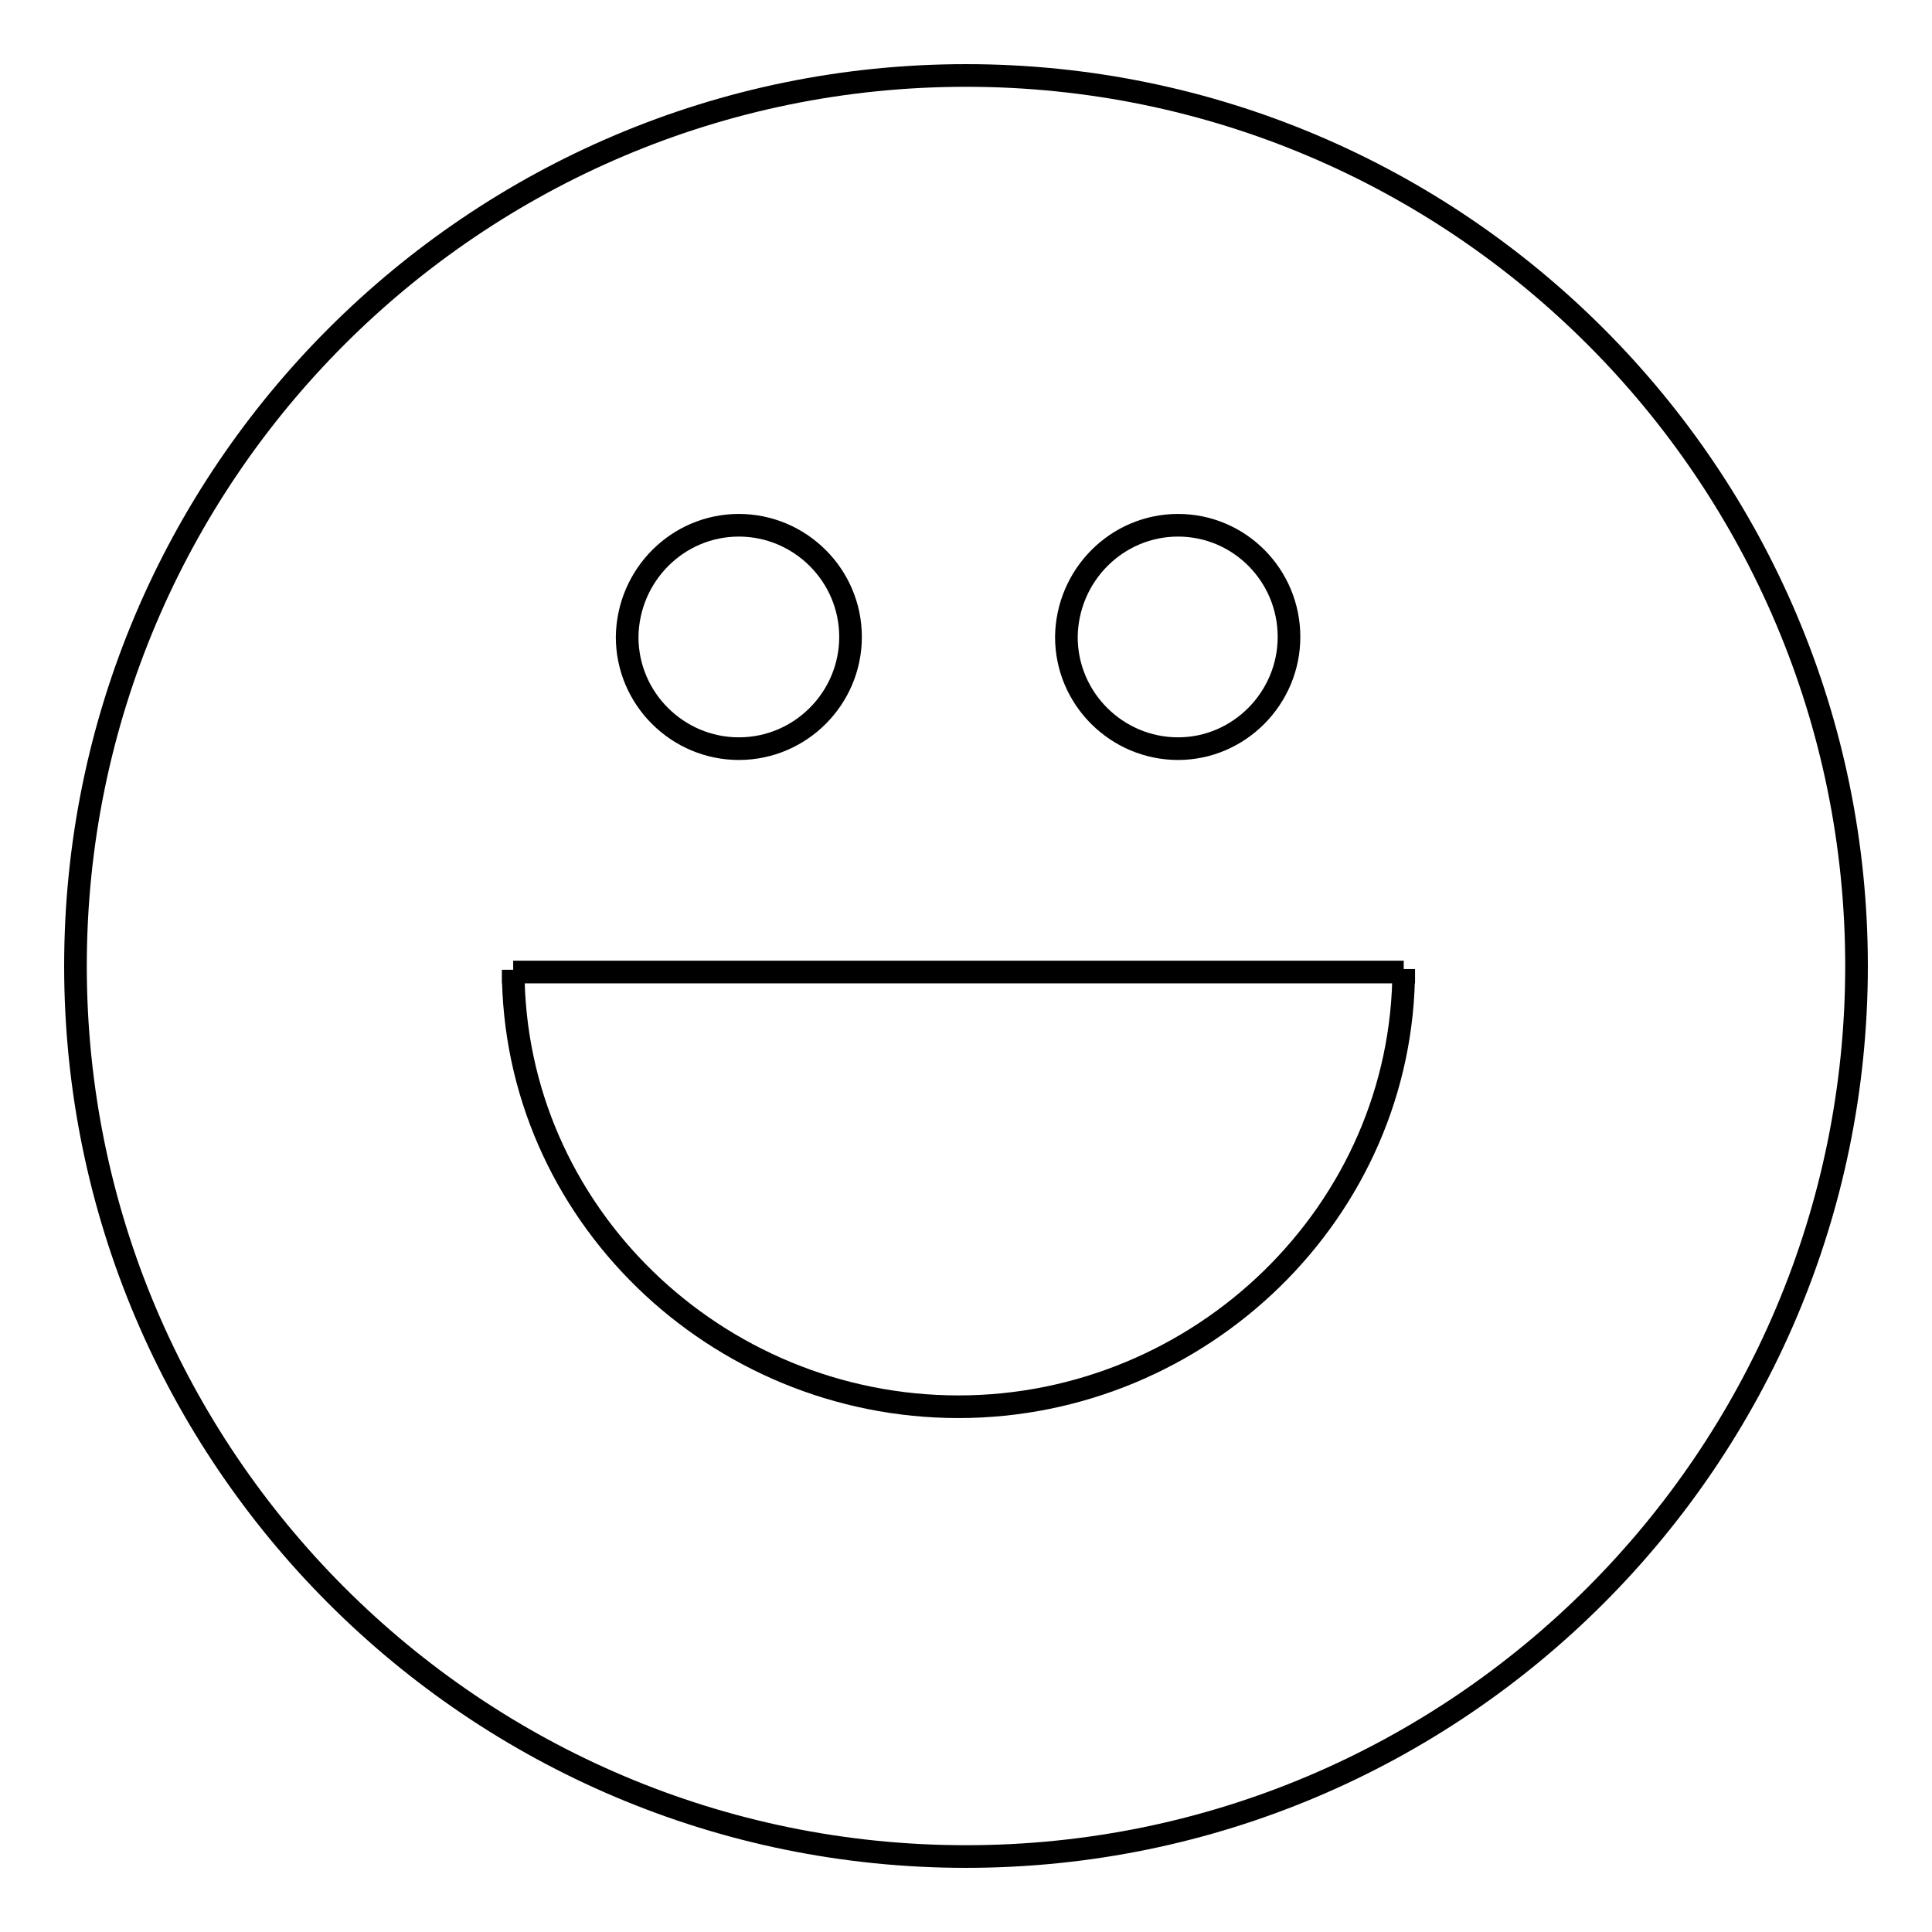 <?xml version="1.0" encoding="utf-8"?>
<!-- Svg Vector Icons : http://www.onlinewebfonts.com/icon -->
<!DOCTYPE svg PUBLIC "-//W3C//DTD SVG 1.1//EN" "http://www.w3.org/Graphics/SVG/1.1/DTD/svg11.dtd">
<svg version="1.1" xmlns="http://www.w3.org/2000/svg" xmlns:xlink="http://www.w3.org/1999/xlink" x="0px" y="0px" viewBox="0 0 256 256" enable-background="new 0 0 256 256" xml:space="preserve">
<g><g><path stroke-width="3" fill-opacity="0" stroke="#000000"  d="M128,10C62.9,10,10,62.9,10,128c0,65.1,52.9,118,118,118c65.1,0,118-52.9,118-118C246,62.9,193.1,10,128,10 M156.1,69.6c8.1,0,14.7,6.6,14.7,14.8c0,8.1-6.6,14.8-14.7,14.8c-8.1,0-14.8-6.6-14.8-14.8C141.4,76.2,148,69.6,156.1,69.6 M97.9,69.6c8.1,0,14.8,6.6,14.8,14.8c0,8.1-6.6,14.8-14.8,14.8c-8.1,0-14.8-6.6-14.8-14.8C83.2,76.2,89.8,69.6,97.9,69.6 M186,128.4c0,32.1-26.9,58-59,58c-32.1,0-59-25.7-59-57.9v0.3h118V128.4z"/></g></g>
</svg>